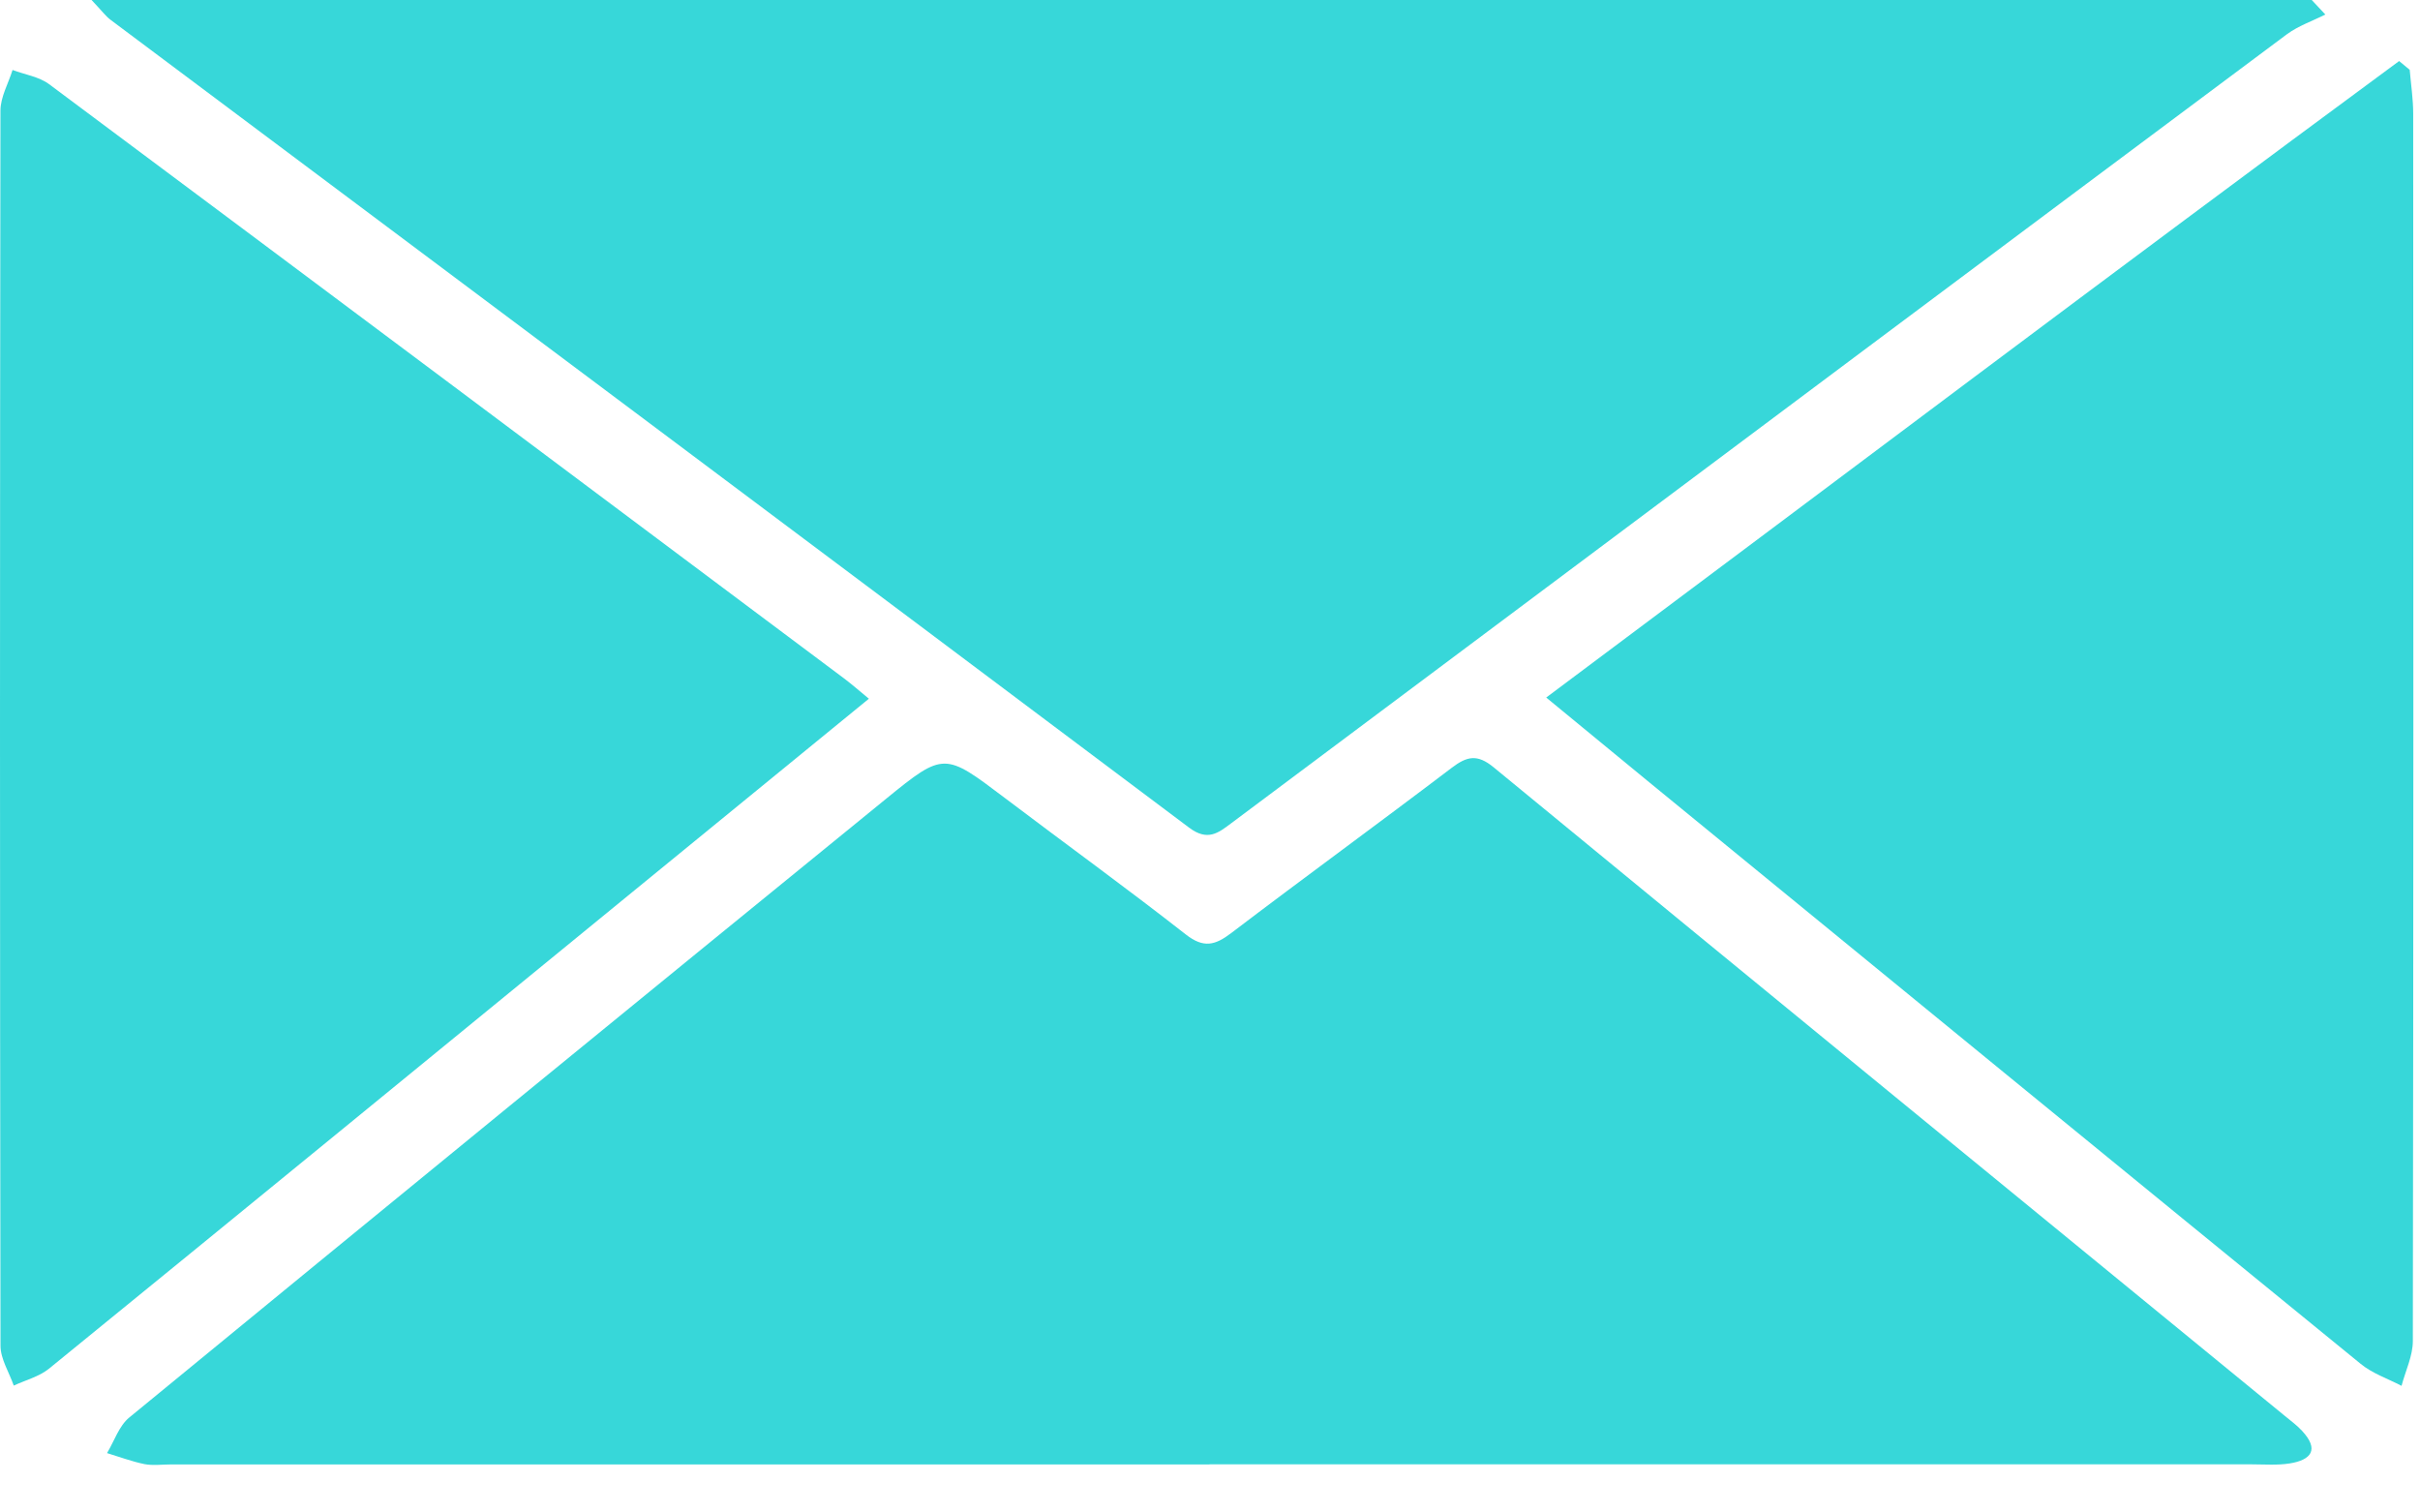 <svg xmlns="http://www.w3.org/2000/svg" width="48" height="30" viewBox="0 0 48 30" fill="none"><g id="Frame 88"><g id="Group 1523"><path id="Vector" d="M1.816 0H45.853L46.122 0.288C45.867 0.417 45.585 0.513 45.358 0.681C39.777 4.844 34.2 9.016 28.623 13.187C27.223 14.233 25.824 15.28 24.425 16.326C24.162 16.524 23.953 16.692 23.584 16.415C16.46 11.065 9.323 5.731 2.19 0.391C2.098 0.322 2.029 0.225 1.816 0Z" fill="#37D7D9"></path><path id="Vector_2" d="M23.99 29.047C17.124 29.047 10.256 29.047 3.39 29.047C3.214 29.047 3.035 29.073 2.867 29.041C2.615 28.989 2.37 28.897 2.123 28.822C2.267 28.583 2.361 28.282 2.564 28.116C7.559 24.015 12.563 19.925 17.574 15.845C18.726 14.905 18.738 14.927 19.935 15.831C21.128 16.734 22.341 17.612 23.519 18.534C23.875 18.813 24.102 18.75 24.425 18.504C25.873 17.402 27.345 16.331 28.795 15.229C29.099 14.998 29.303 14.953 29.628 15.221C34.852 19.518 40.087 23.799 45.32 28.085C45.436 28.18 45.559 28.271 45.659 28.379C46.008 28.753 45.843 28.959 45.415 29.027C45.17 29.066 44.917 29.045 44.667 29.045C37.775 29.045 30.883 29.045 23.991 29.045L23.99 29.047Z" fill="#37D7D9"></path><path id="Vector_3" d="M17.234 13.859C15.57 15.218 13.951 16.544 12.331 17.867C8.545 20.963 4.761 24.062 0.97 27.149C0.775 27.306 0.507 27.374 0.273 27.483C0.181 27.219 0.01 26.955 0.01 26.692C-0.003 18.527 -0.003 10.361 0.009 2.195C0.009 1.927 0.165 1.657 0.249 1.388C0.492 1.48 0.772 1.52 0.973 1.669C6.233 5.591 11.486 9.523 16.74 13.455C16.895 13.572 17.043 13.701 17.234 13.859Z" fill="#37D7D9"></path><path id="Vector_4" d="M30.668 13.836C36.362 9.583 41.951 5.366 47.586 1.211C47.657 1.27 47.726 1.327 47.796 1.385C47.82 1.675 47.865 1.964 47.865 2.252C47.87 10.367 47.871 18.483 47.858 26.599C47.858 26.895 47.712 27.191 47.634 27.488C47.361 27.345 47.056 27.243 46.822 27.051C42.104 23.204 37.393 19.347 32.681 15.491C32.046 14.971 31.412 14.448 30.668 13.835V13.836Z" fill="#37D7D9"></path></g></g></svg>